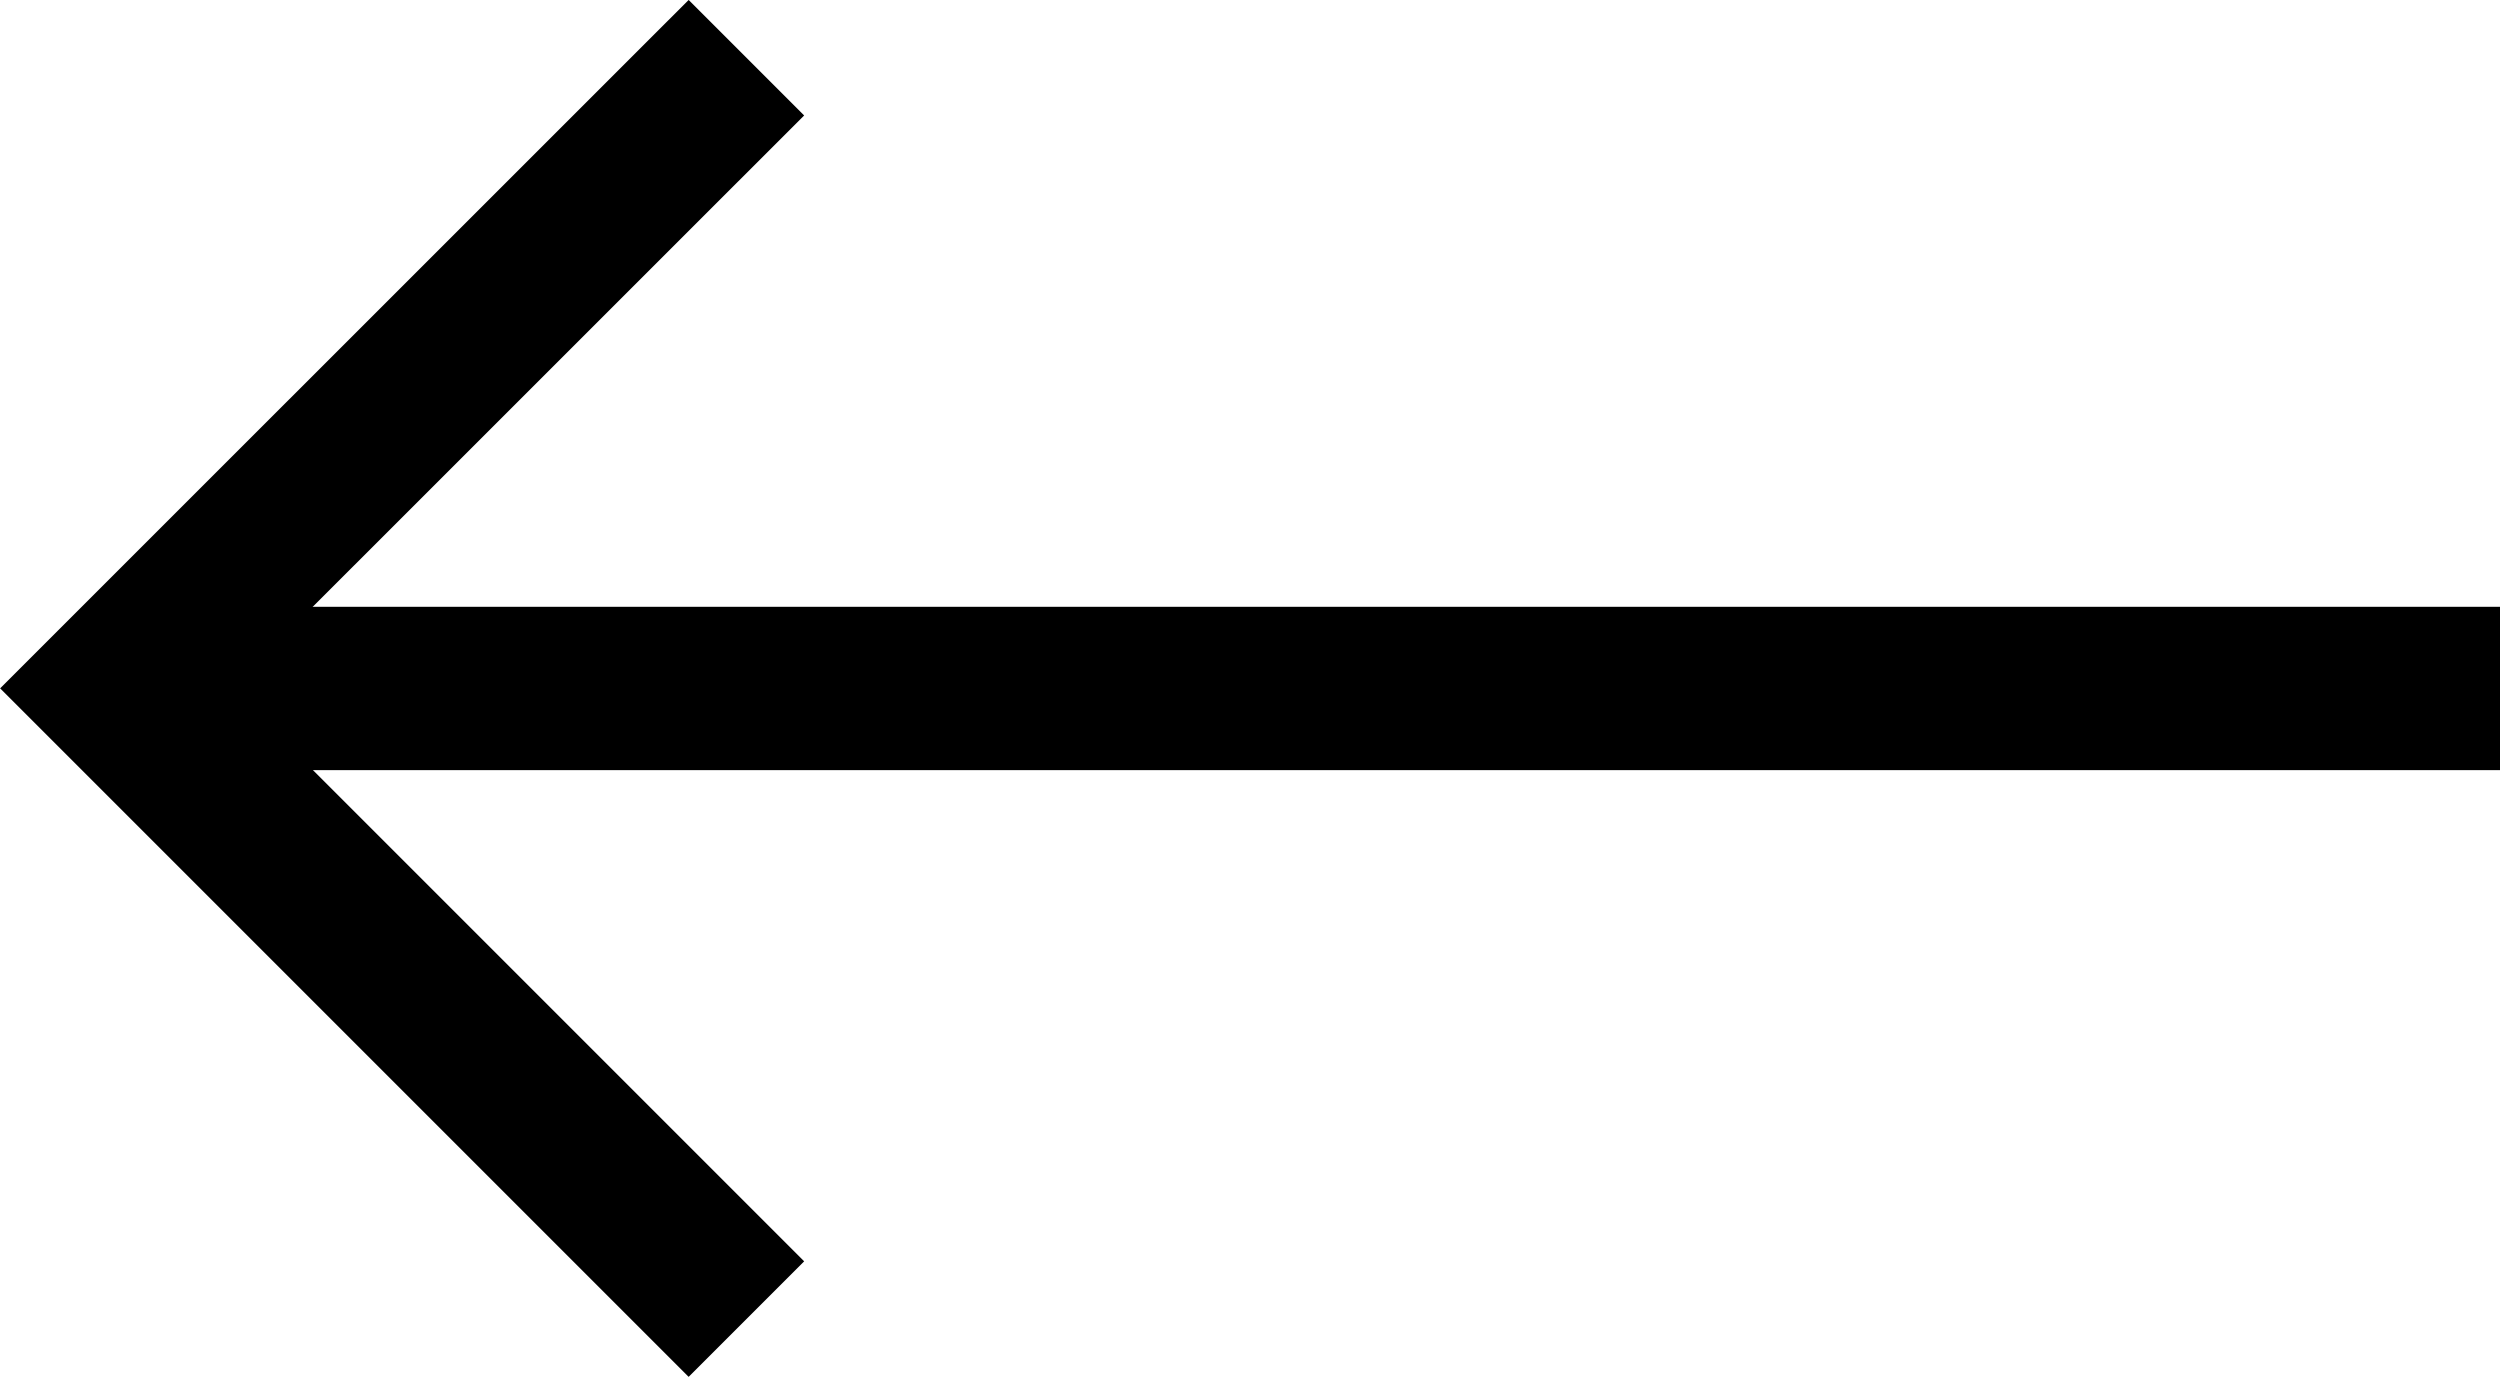 <svg xmlns="http://www.w3.org/2000/svg" width="22.957" height="12.644" viewBox="0 0 22.957 12.644">
    <g data-name="Icon feather-arrow-down">
        <path data-name="Trazado 8291" d="M18 7.5v21" style="stroke-linejoin:round;fill:none;stroke:#000;stroke-width:1.5px" transform="rotate(90 21.068 9.39)"/>
        <path data-name="Trazado 8292" d="m19.083 18-5.792 5.792L7.5 18" transform="rotate(90 15.912 8.942)" style="fill:none;stroke:#000;stroke-width:1.5px"/>
    </g>
</svg>
